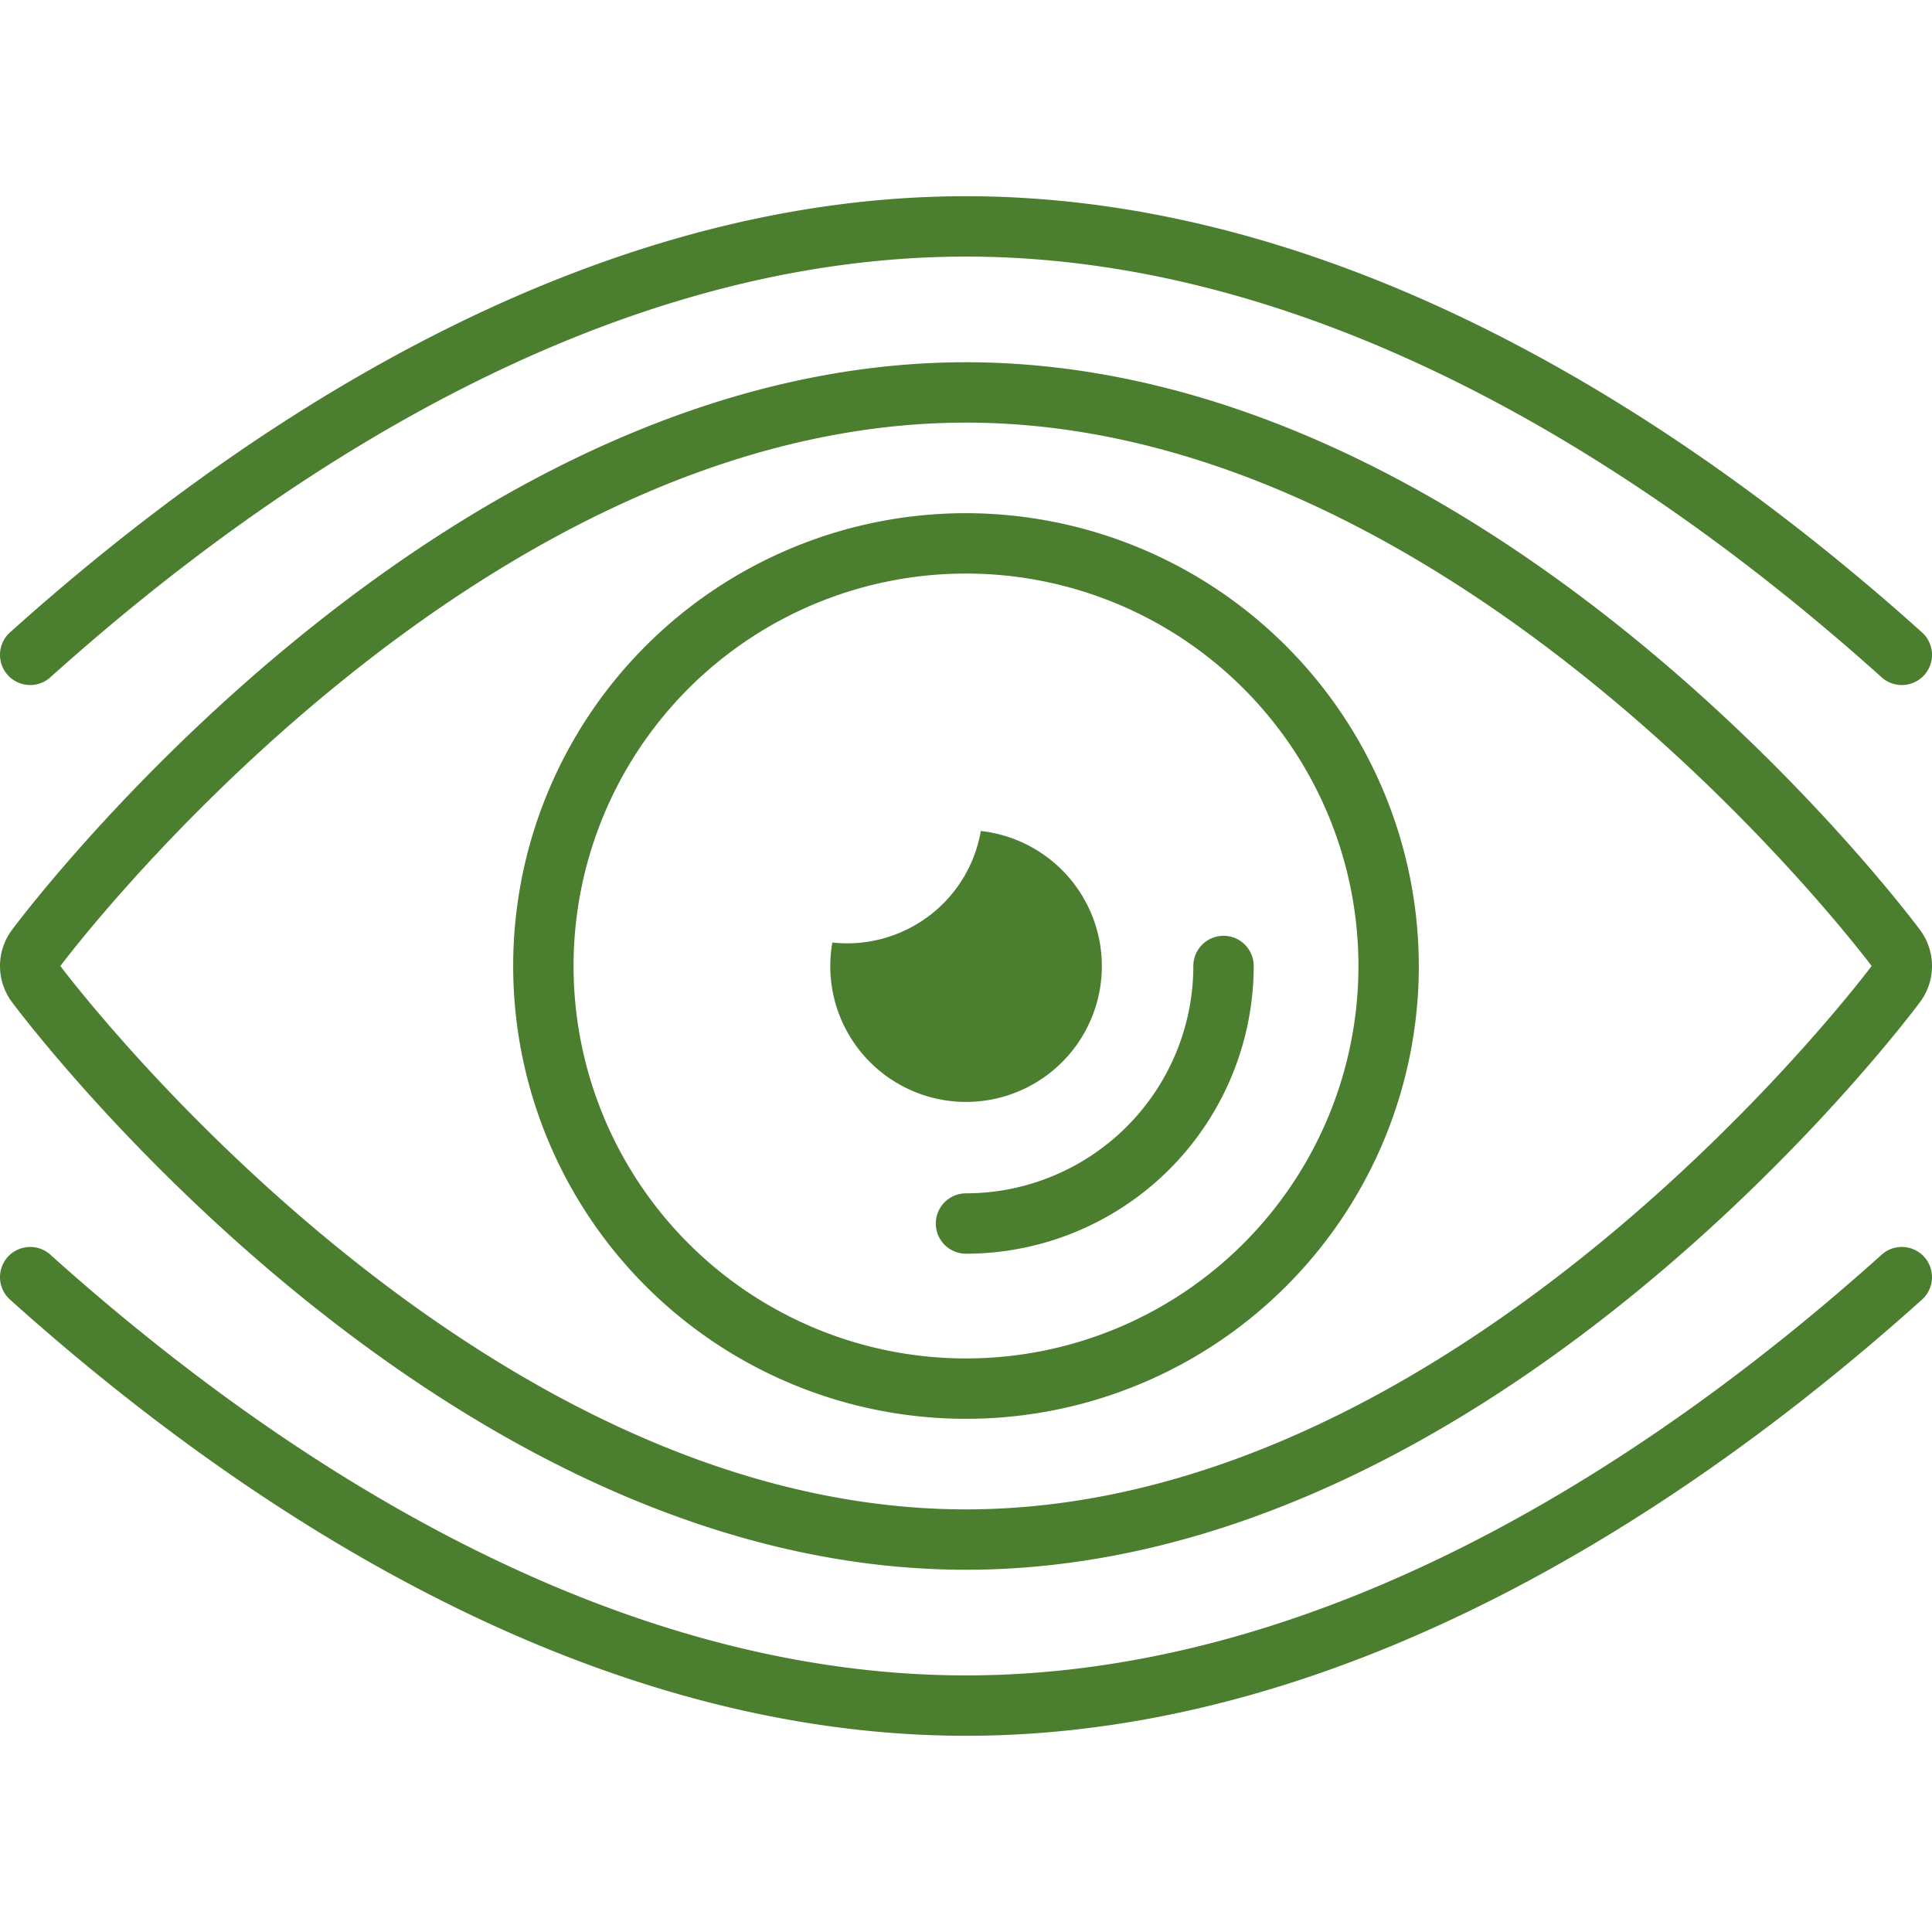 <svg xmlns="http://www.w3.org/2000/svg" data-name="Layer 1" id="Layer_1" viewBox="0 0 128 128" width="300" height="300" version="1.1" xmlns:xlink="http://www.w3.org/1999/xlink" xmlns:svgjs="http://svgjs.dev/svgjs"><g transform="matrix(1,0,0,1,0,0)"><title/><path d="M64,24C29.256,24,1.94,60.072.794,61.608a4,4,0,0,0,0,4.784C1.94,67.928,29.256,104,64,104s62.06-36.072,63.206-37.608a4,4,0,0,0,0-4.784C126.06,60.072,98.744,24,64,24Zm0,76C30.863,100,4,64,4,64S30.863,28,64,28s60,36,60,36S97.137,100,64,100Z" fill="#4c7e30ff" data-original-color="#000000ff" stroke="none"/><path d="M127.488,83.277a2,2,0,0,0-2.824-.151C110.509,95.842,88.494,111,64,111S17.491,95.842,3.336,83.126A2,2,0,0,0,.664,86.103C15.338,99.285,38.239,115,64,115s48.662-15.715,63.336-28.897A2.001,2.001,0,0,0,127.488,83.277Z" fill="#4c7e30ff" data-original-color="#000000ff" stroke="none"/><path d="M.664,41.897A2,2,0,0,0,3.336,44.874C17.491,32.158,39.506,17,64,17s46.509,15.158,60.664,27.874a2,2,0,0,0,2.673-2.977C112.662,28.715,89.761,13,64,13S15.338,28.715.664,41.897Z" fill="#4c7e30ff" data-original-color="#000000ff" stroke="none"/><path d="M64,34A30,30,0,1,0,94,64,30.034,30.034,0,0,0,64,34Zm0,56A26,26,0,1,1,90,64,26,26,0,0,1,64,90Z" fill="#4c7e30ff" data-original-color="#000000ff" stroke="none"/><path d="M73,64a9.011,9.011,0,0,0-8.02-8.944,8.927,8.927,0,0,1-3.232,5.472,9.028,9.028,0,0,1-5.619,1.972,9.139,9.139,0,0,1-.984-.055A8.996,8.996,0,1,0,73,64Z" fill="#4c7e30ff" data-original-color="#000000ff" stroke="none"/><path d="M79.062,64A15.079,15.079,0,0,1,64,79.062a2,2,0,0,0,0,4A19.083,19.083,0,0,0,83.062,64a2,2,0,0,0-4,0Z" fill="#4c7e30ff" data-original-color="#000000ff" stroke="none"/></g></svg>